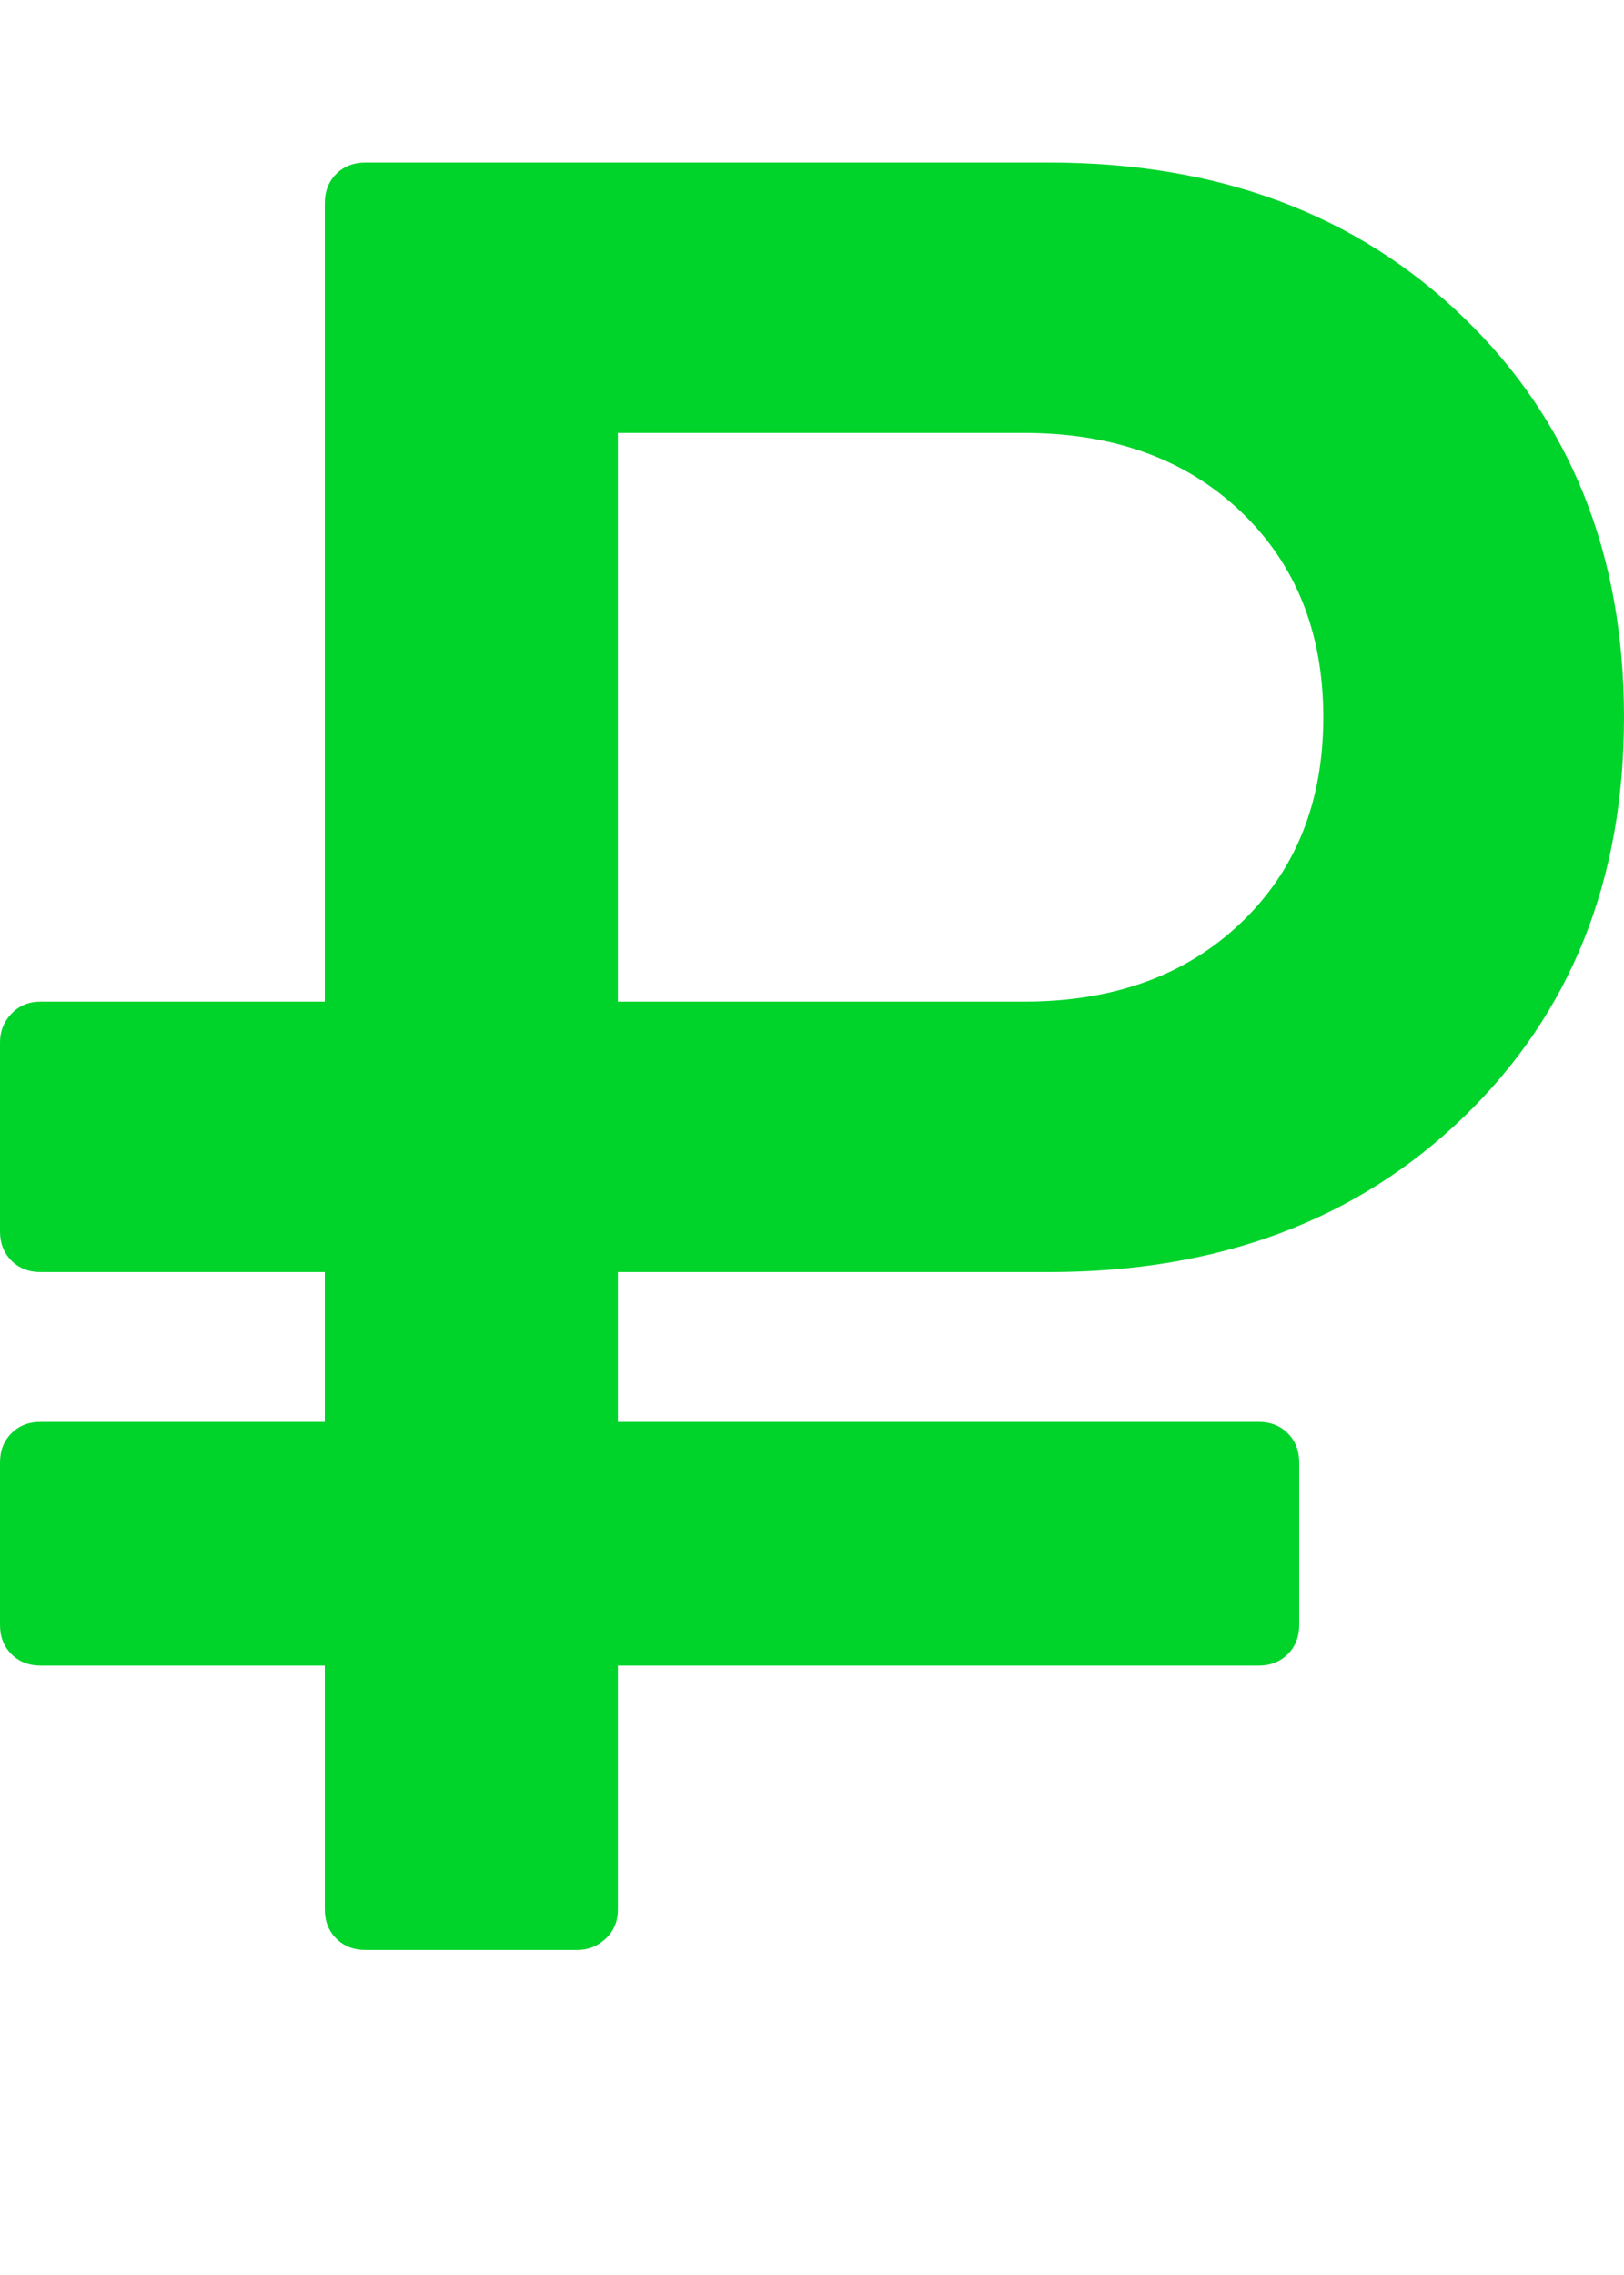 <svg xmlns="http://www.w3.org/2000/svg" width="100%" height="100%" viewBox="0 0 1280 1792"><path fill="#00d42b" d="M1043 565q0-100-65-162t-171-62h-320v448h320q106 0 171-62t65-162zM1280 565q0 193-126.5 315t-326.5 122h-340v118h505q14 0 23 9t9 23v128q0 14-9 23t-23 9h-505v192q0 14-9.5 23t-22.5 9h-167q-14 0-23-9t-9-23v-192h-224q-14 0-23-9t-9-23v-128q0-14 9-23t23-9h224v-118h-224q-14 0-23-9t-9-23v-149q0-13 9-22.5t23-9.5h224v-629q0-14 9-23t23-9h539q200 0 326.5 122t126.5 315z" /></svg>